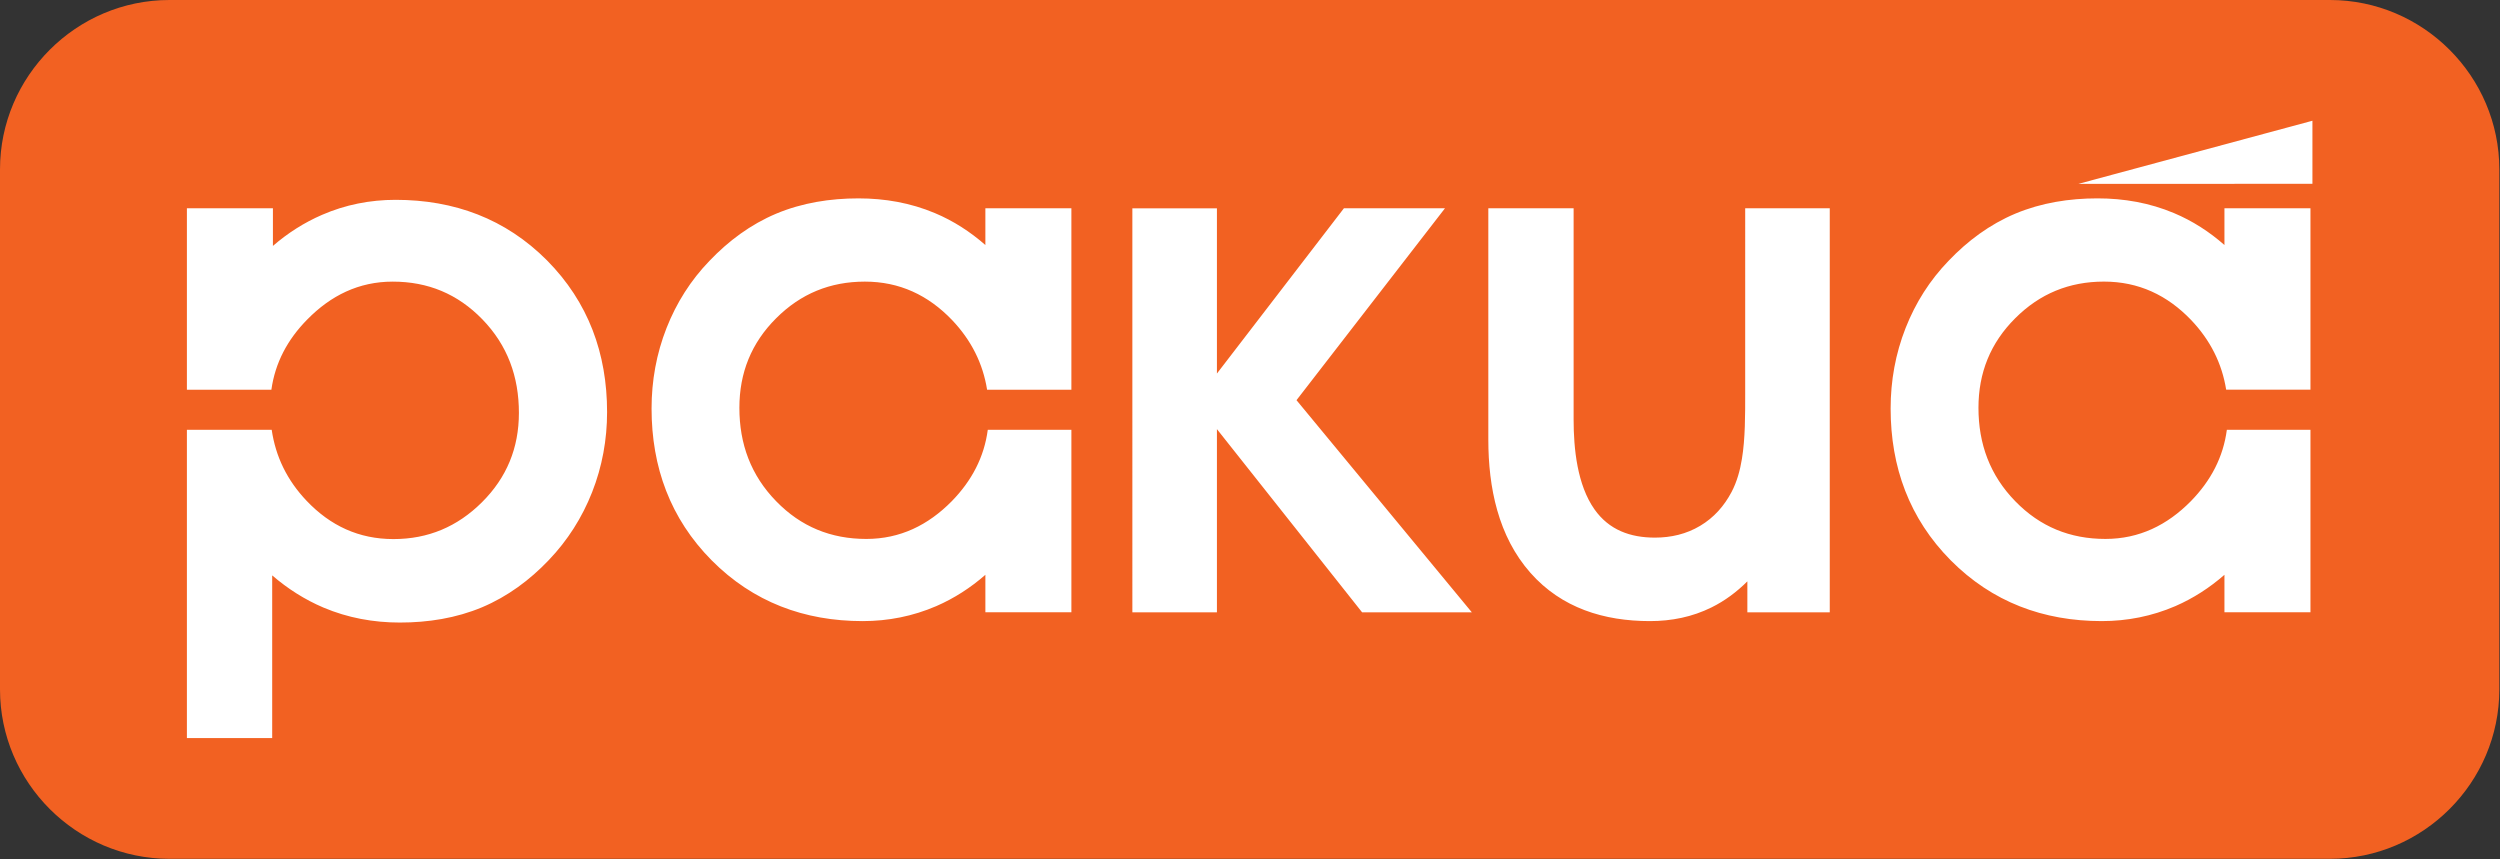 <?xml version="1.0" encoding="utf-8"?>
<!-- Generator: Adobe Illustrator 15.0.0, SVG Export Plug-In  -->
<!DOCTYPE svg PUBLIC "-//W3C//DTD SVG 1.1//EN" "http://www.w3.org/Graphics/SVG/1.1/DTD/svg11.dtd">
<svg version="1.1"
	 xmlns="http://www.w3.org/2000/svg" xmlns:xlink="http://www.w3.org/1999/xlink" xmlns:a="http://ns.adobe.com/AdobeSVGViewerExtensions/3.0/"
	 x="0px" y="0px" width="486px" height="167px" viewBox="0 0 486 167" enable-background="new 0 0 486 167" xml:space="preserve">
<rect x="0" y="0" width="486" height="167" fill="#333333" stroke="none"/>
<defs>
</defs>
<path fill-rule="evenodd" clip-rule="evenodd" fill="#F26122" d="M32.937,0h419.996c18.115,0,32.937,14.821,32.937,32.937v101.08
	c0,18.115-14.821,32.937-32.937,32.937H32.937C14.821,166.953,0,152.132,0,134.017V32.937C0,14.821,14.821,0,32.937,0"/>
<path fill-rule="evenodd" clip-rule="evenodd" fill="#FFFFFF" d="M236.57,72.616l24.688-32.128h19.646l-28.864,37.306l34.079,41.237
	h-21.33L236.57,83.422v35.609h-16.439V40.495h16.439V72.616z M185.021,97.438c3.902-3.994,6.305-8.582,7.004-13.889h16.254v35.482
	h-16.721v-7.288c-2.852,2.497-6.035,4.564-9.545,6.088c-4.548,1.964-9.351,2.912-14.307,2.912c-11.357,0-21.298-3.704-29.356-11.811
	c-8.04-8.116-11.685-18.131-11.685-29.512c0-5.391,0.94-10.653,2.917-15.669c1.927-4.89,4.7-9.275,8.351-13.05
	c3.701-3.882,7.991-7.066,12.949-9.159c5.072-2.128,10.523-2.977,16.004-2.977c5.115,0,10.13,0.868,14.854,2.859
	c3.627,1.521,6.893,3.641,9.818,6.209v-7.146h16.721v35.272h-16.387c-0.813-5.1-3.067-9.611-6.813-13.549
	c-4.647-4.843-10.215-7.464-16.951-7.464c-6.741,0-12.463,2.344-17.233,7.113c-4.828,4.806-7.157,10.614-7.157,17.418
	c0,7.035,2.24,13.136,7.172,18.184c4.8,4.934,10.625,7.309,17.5,7.309C174.989,104.772,180.433,102.089,185.021,97.438z
	 M425.896,97.437c3.903-3.993,6.306-8.582,7.004-13.888h16.254v35.482h-16.722v-7.29c-2.853,2.498-6.034,4.564-9.544,6.09
	c-4.549,1.963-9.352,2.911-14.308,2.911c-11.356,0-21.298-3.704-29.355-11.812c-8.04-8.115-11.686-18.13-11.686-29.512
	c0-5.39,0.94-10.652,2.917-15.667c1.927-4.891,4.7-9.276,8.352-13.051c3.7-3.882,7.99-7.066,12.949-9.158
	c5.072-2.129,10.523-2.978,16.004-2.978c5.114,0,10.131,0.868,14.854,2.86c3.627,1.521,6.894,3.64,9.817,6.207v-7.145h16.722v35.273
	h-16.387c-0.813-5.1-3.067-9.612-6.813-13.55c-4.646-4.842-10.215-7.465-16.95-7.465c-6.742,0-12.464,2.345-17.233,7.115
	c-4.828,4.805-7.157,10.612-7.157,17.417c0,7.035,2.239,13.136,7.172,18.183c4.8,4.935,10.625,7.31,17.5,7.31
	C415.865,104.771,421.309,102.088,425.896,97.437z M52.818,83.549c0.762,5.202,2.978,9.803,6.789,13.81
	c4.615,4.852,10.161,7.438,16.877,7.438c6.749,0,12.433-2.406,17.211-7.162c4.821-4.799,7.18-10.57,7.18-17.37
	c0-7.024-2.198-13.142-7.126-18.208c-4.781-4.914-10.551-7.309-17.405-7.309c-6.587,0-12.027,2.691-16.614,7.363
	c-3.864,3.916-6.244,8.442-6.974,13.651H36.333V40.488h16.722v7.318c2.865-2.481,6.055-4.53,9.566-6.047
	c4.535-1.969,9.34-2.912,14.284-2.912c11.385,0,21.357,3.67,29.426,11.764c8.04,8.116,11.686,18.106,11.686,29.489
	c0,5.369-0.948,10.603-2.917,15.598c-1.946,4.935-4.754,9.353-8.42,13.188c-3.7,3.883-7.993,7.069-12.95,9.16
	c-5.073,2.13-10.524,2.977-16.004,2.977c-5.124,0-10.108-0.91-14.837-2.908c-3.663-1.557-6.987-3.686-9.976-6.26v31.628H36.333
	V83.549H52.818z M339.688,113.015c-2.042,2.034-4.35,3.774-6.967,5.064c-3.741,1.858-7.798,2.663-11.962,2.663
	c-8.948,0-17.184-2.539-23.225-9.364c-6.305-7.125-8.204-16.646-8.204-25.91V40.488h16.58v41.064c0,5.655,0.698,12.712,4.063,17.473
	c2.826,3.998,6.943,5.488,11.747,5.488c3.128,0,6.105-0.689,8.8-2.298c2.666-1.59,4.661-3.847,6.104-6.586
	c1.039-1.983,1.652-4.211,2.005-6.419c0.654-3.925,0.637-8.627,0.637-12.604V40.488h16.439v78.543h-16.018V113.015z M404.021,35.748
	l45.515-12.277v12.26L404.021,35.748z"/>
</svg>

